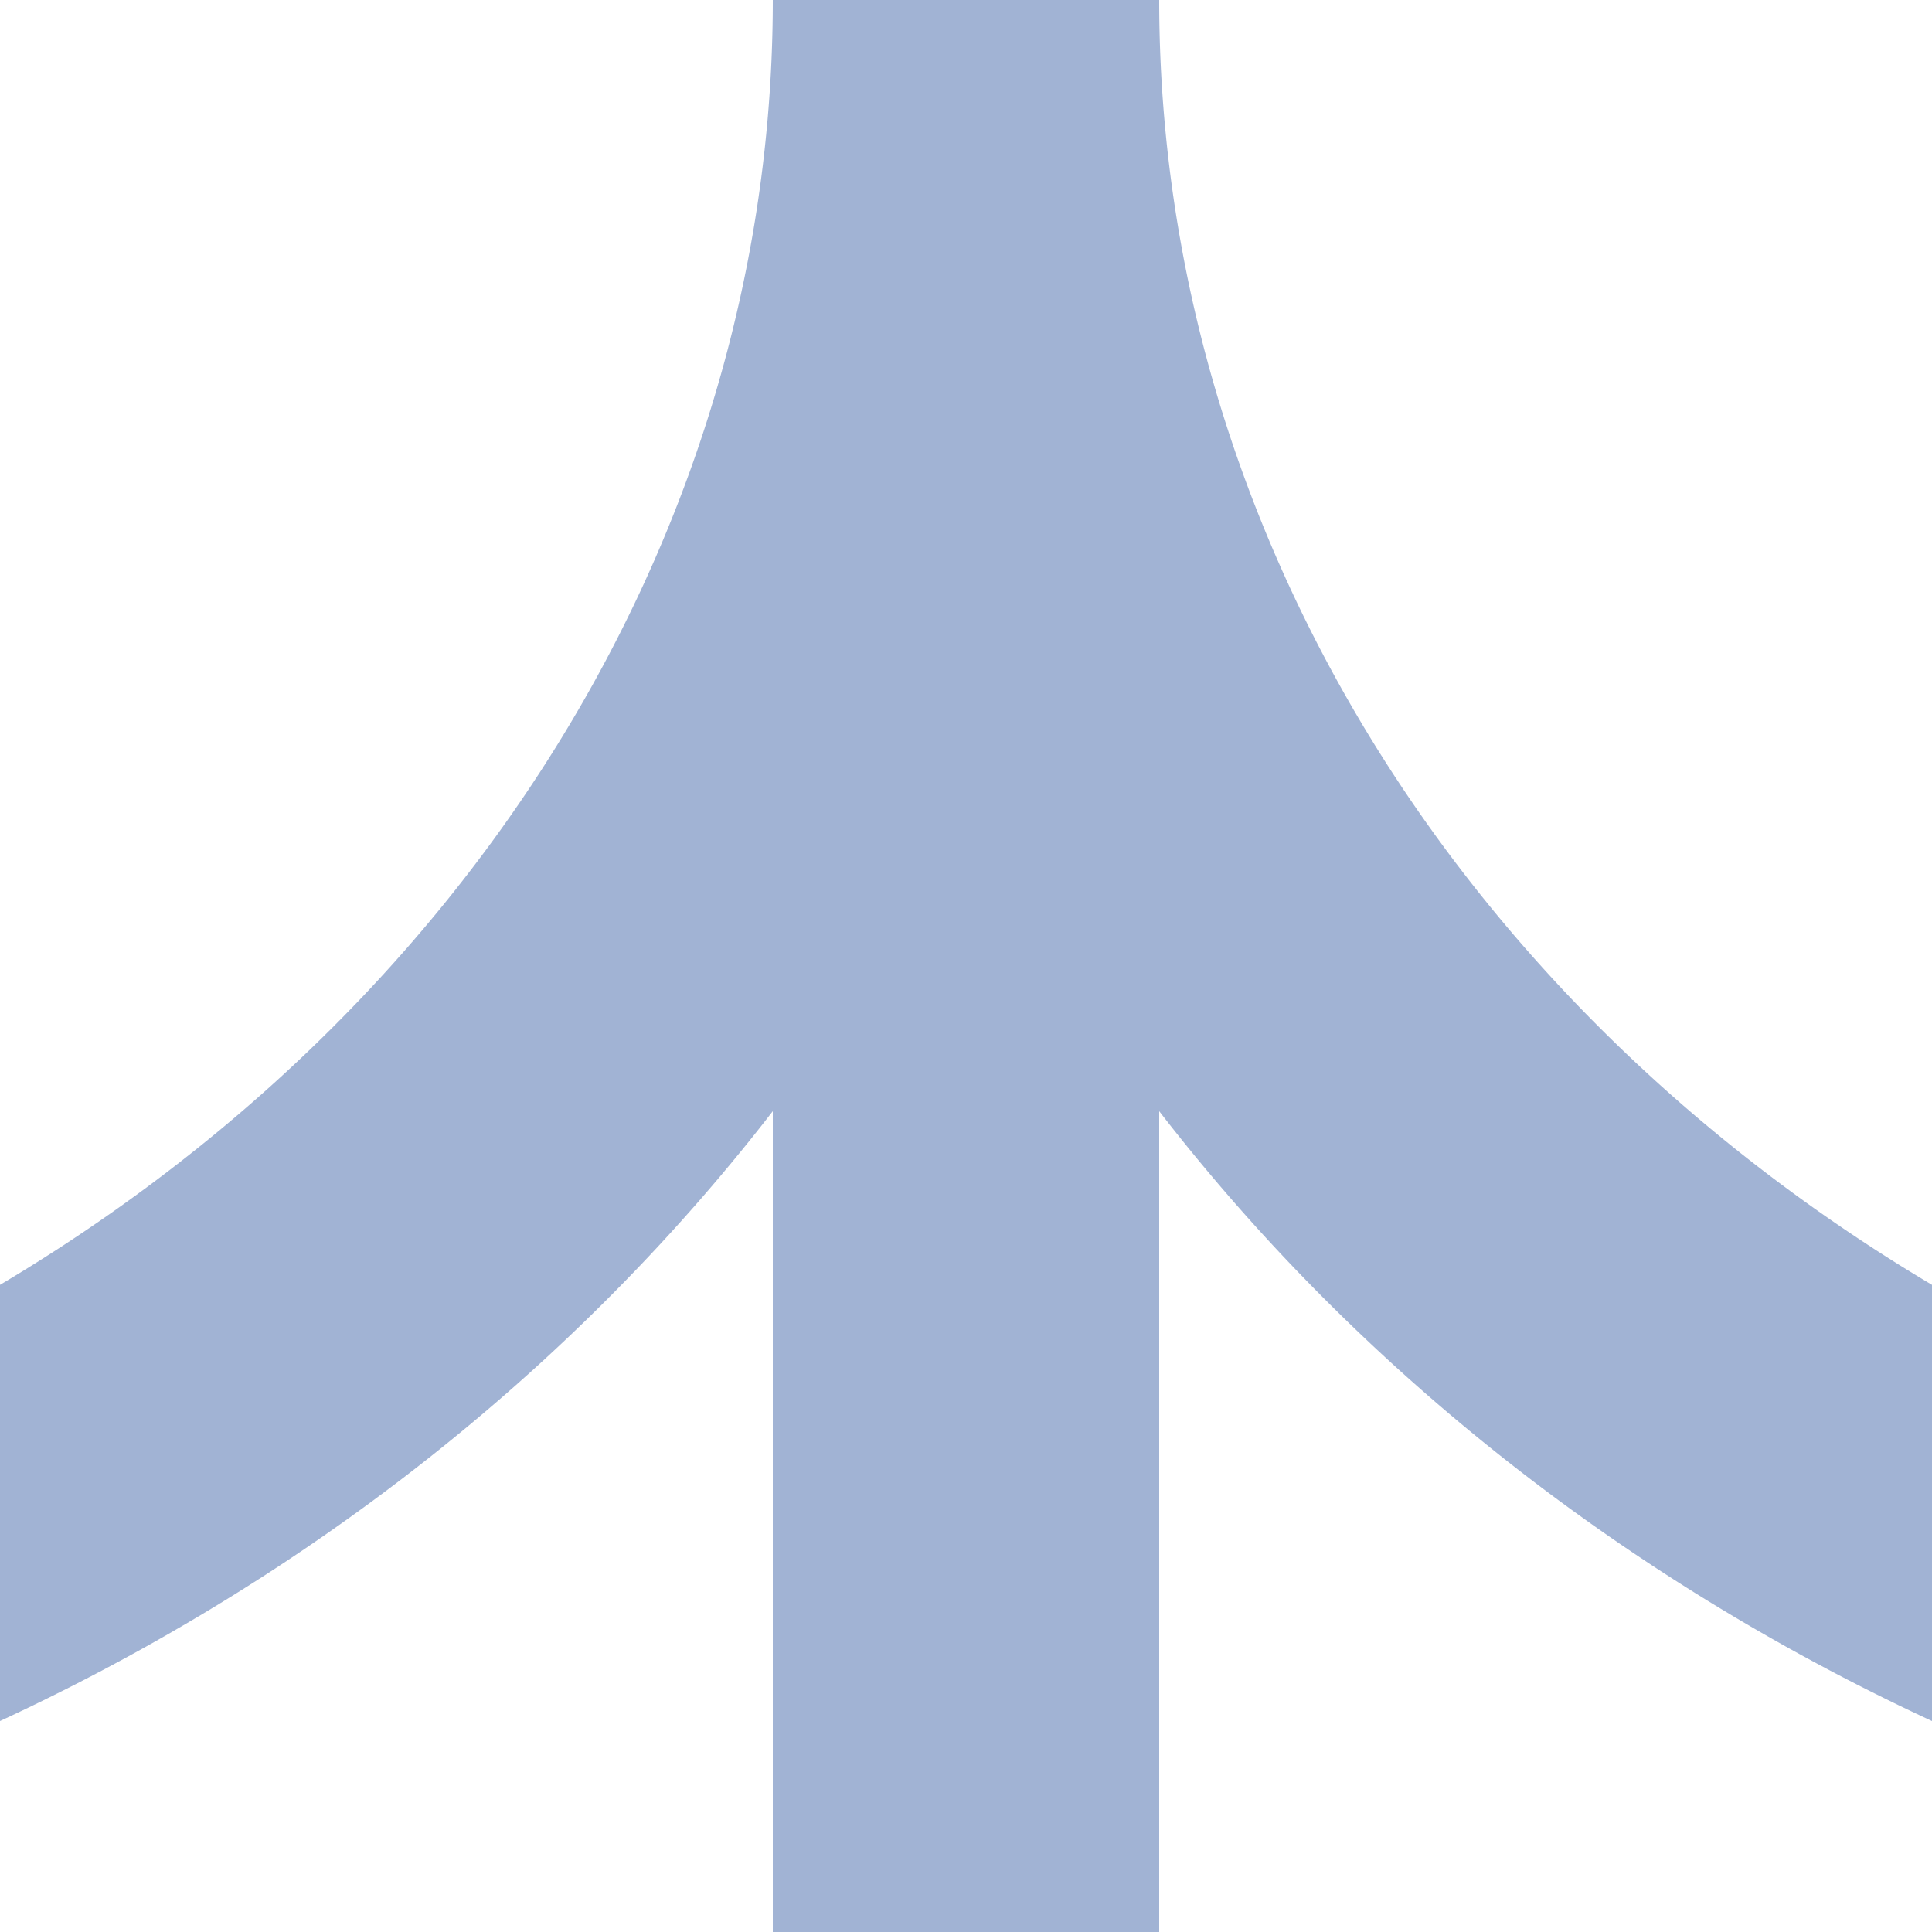 <?xml version="1.0" encoding="UTF-8"?>
<svg xmlns="http://www.w3.org/2000/svg" width="500" height="500">
 <title>3ABZg23 steel</title>
 <path stroke="#A1B3D4" d="M -750,0 a 500,450 0 0 0 1000,0 V 500 0 a 500,450 0 0 0 1000,0" stroke-width="100" fill="none"/>
</svg>